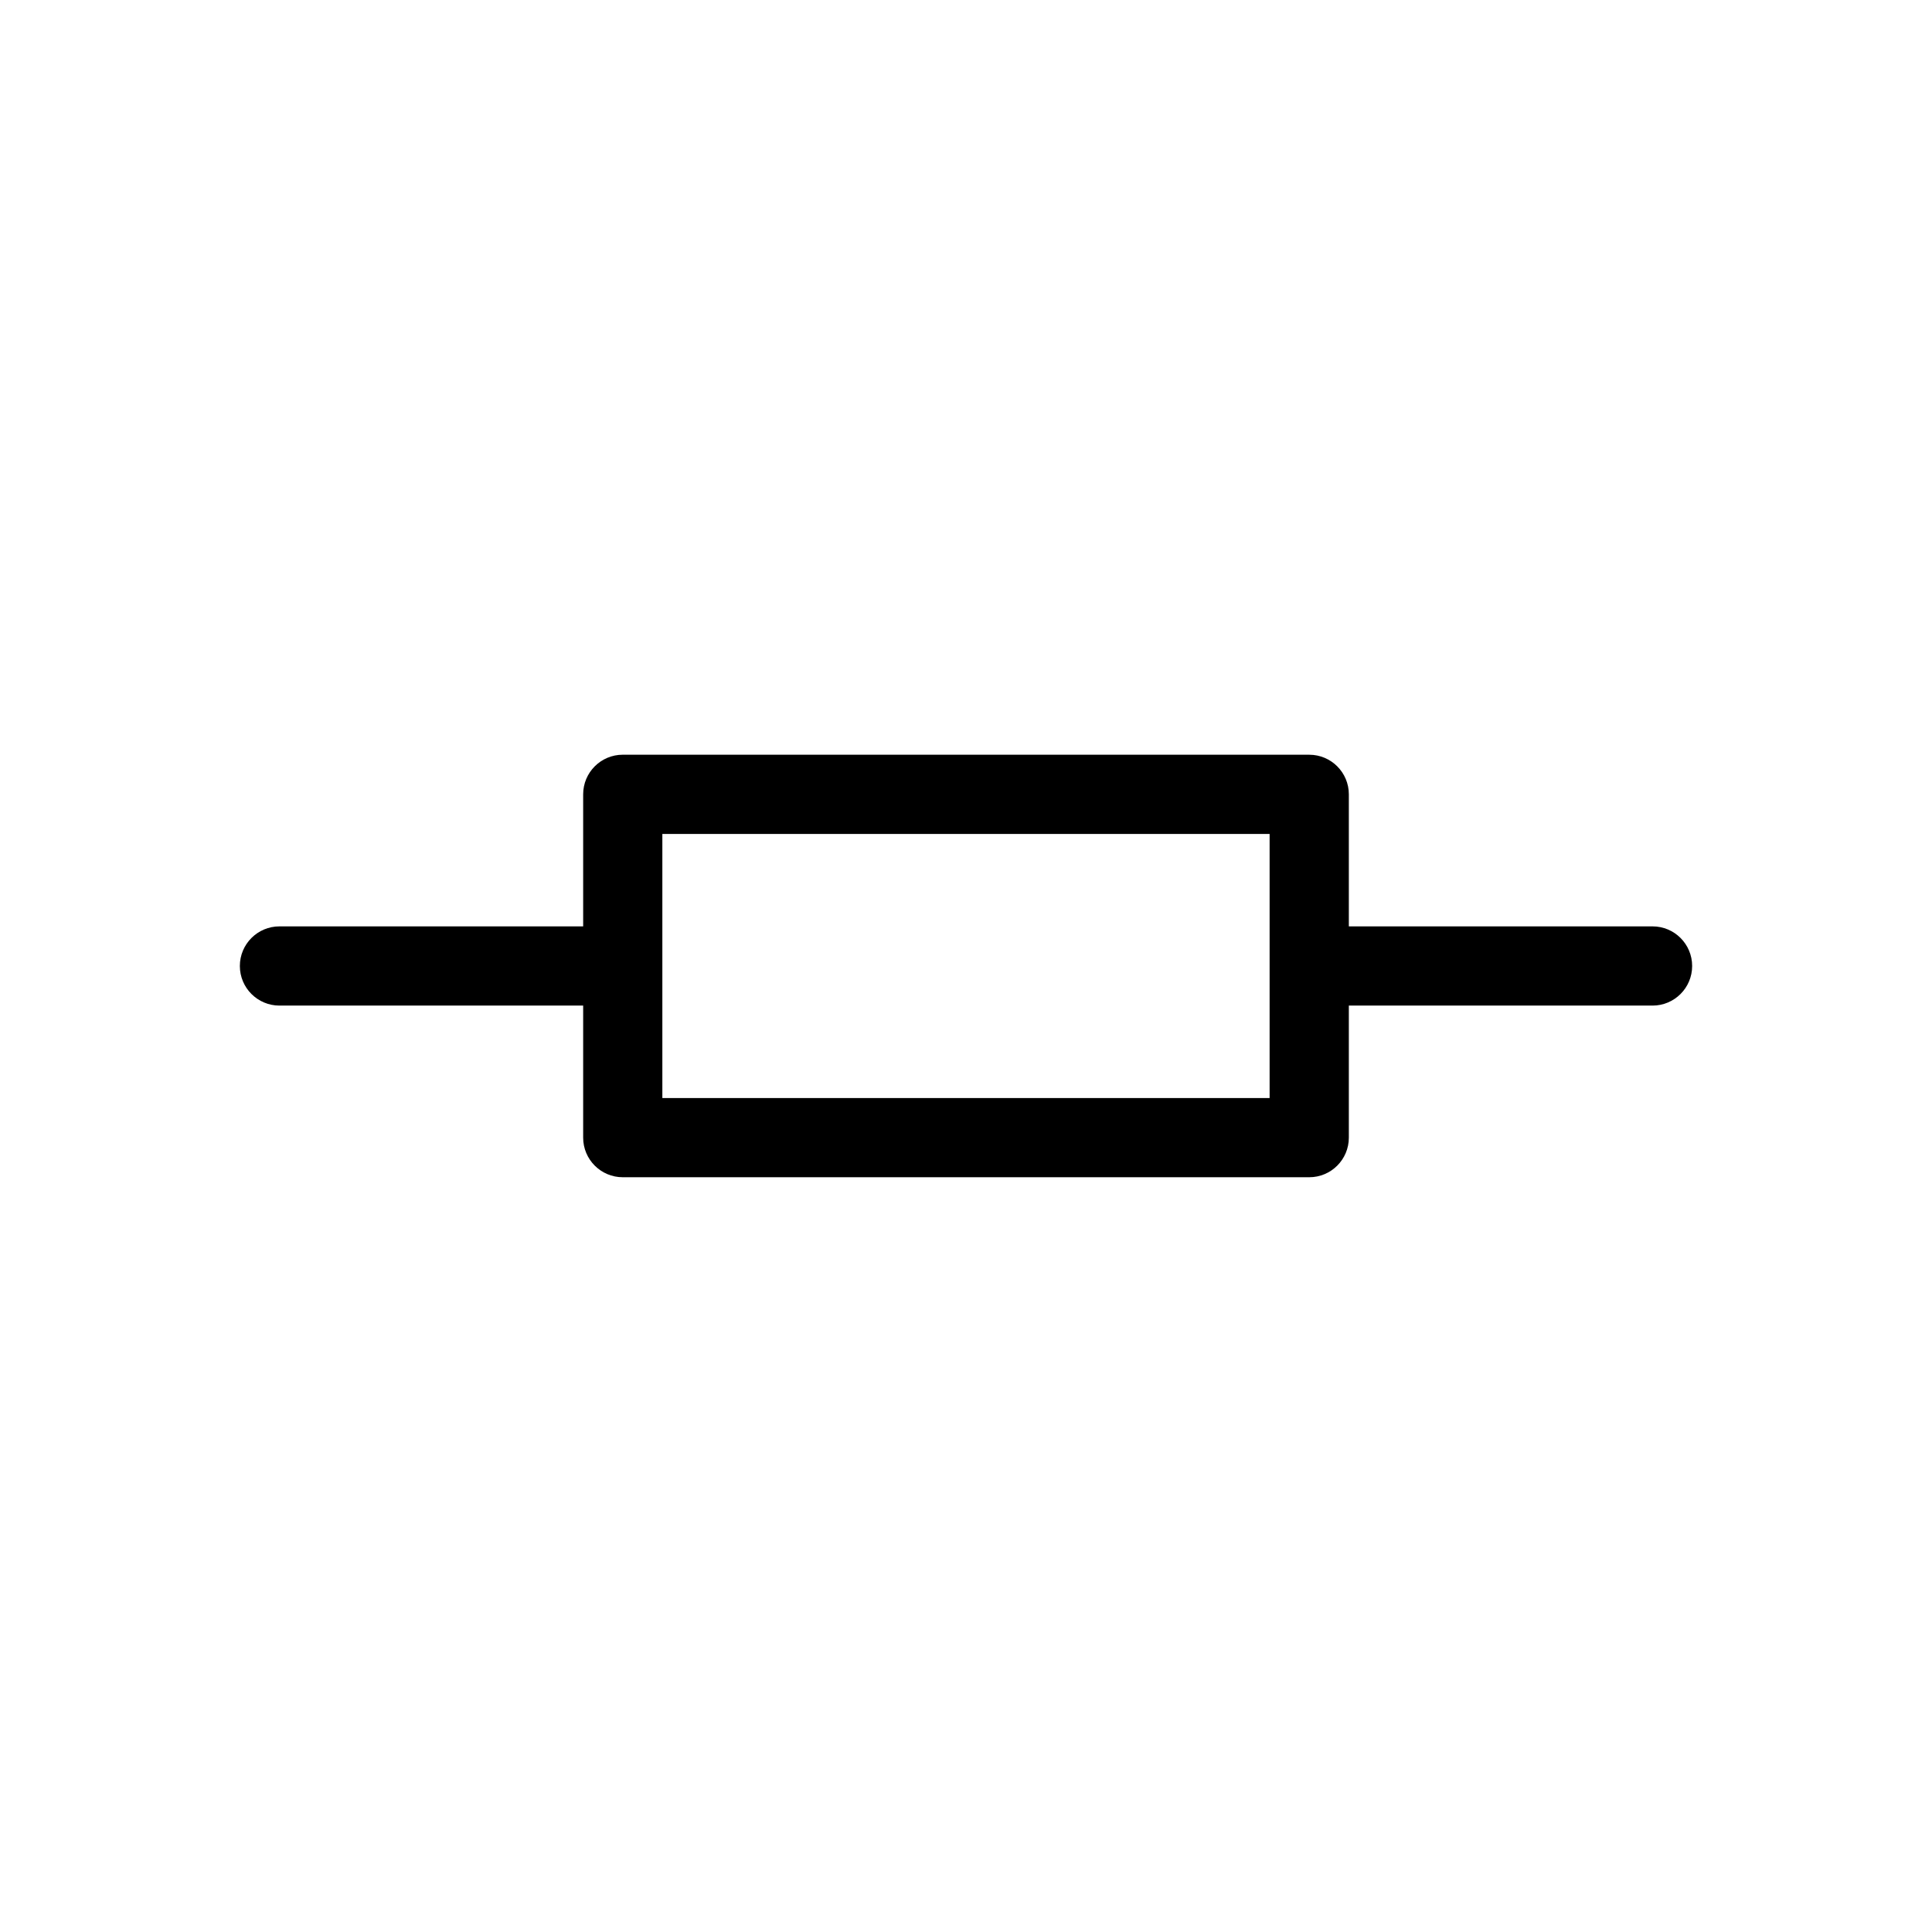 <?xml version="1.0" encoding="UTF-8"?>
<!-- Uploaded to: ICON Repo, www.svgrepo.com, Generator: ICON Repo Mixer Tools -->
<svg fill="#000000" width="800px" height="800px" version="1.1" viewBox="144 144 512 512" xmlns="http://www.w3.org/2000/svg">
 <path d="m581.94 389.5h-80.484v-34.992c0-5.797-4.695-10.496-10.496-10.496l-181.92-0.004c-5.797 0-10.496 4.699-10.496 10.496v34.996h-80.484c-5.797 0-10.496 4.699-10.496 10.496s4.699 10.496 10.496 10.496h80.484v34.992c0 5.801 4.699 10.496 10.496 10.496h181.92c5.801 0 10.496-4.695 10.496-10.496v-34.992h80.484c5.801 0 10.496-4.699 10.496-10.496s-4.695-10.496-10.496-10.496zm-101.48 45.488h-160.93v-69.988h160.93z"/>
</svg>